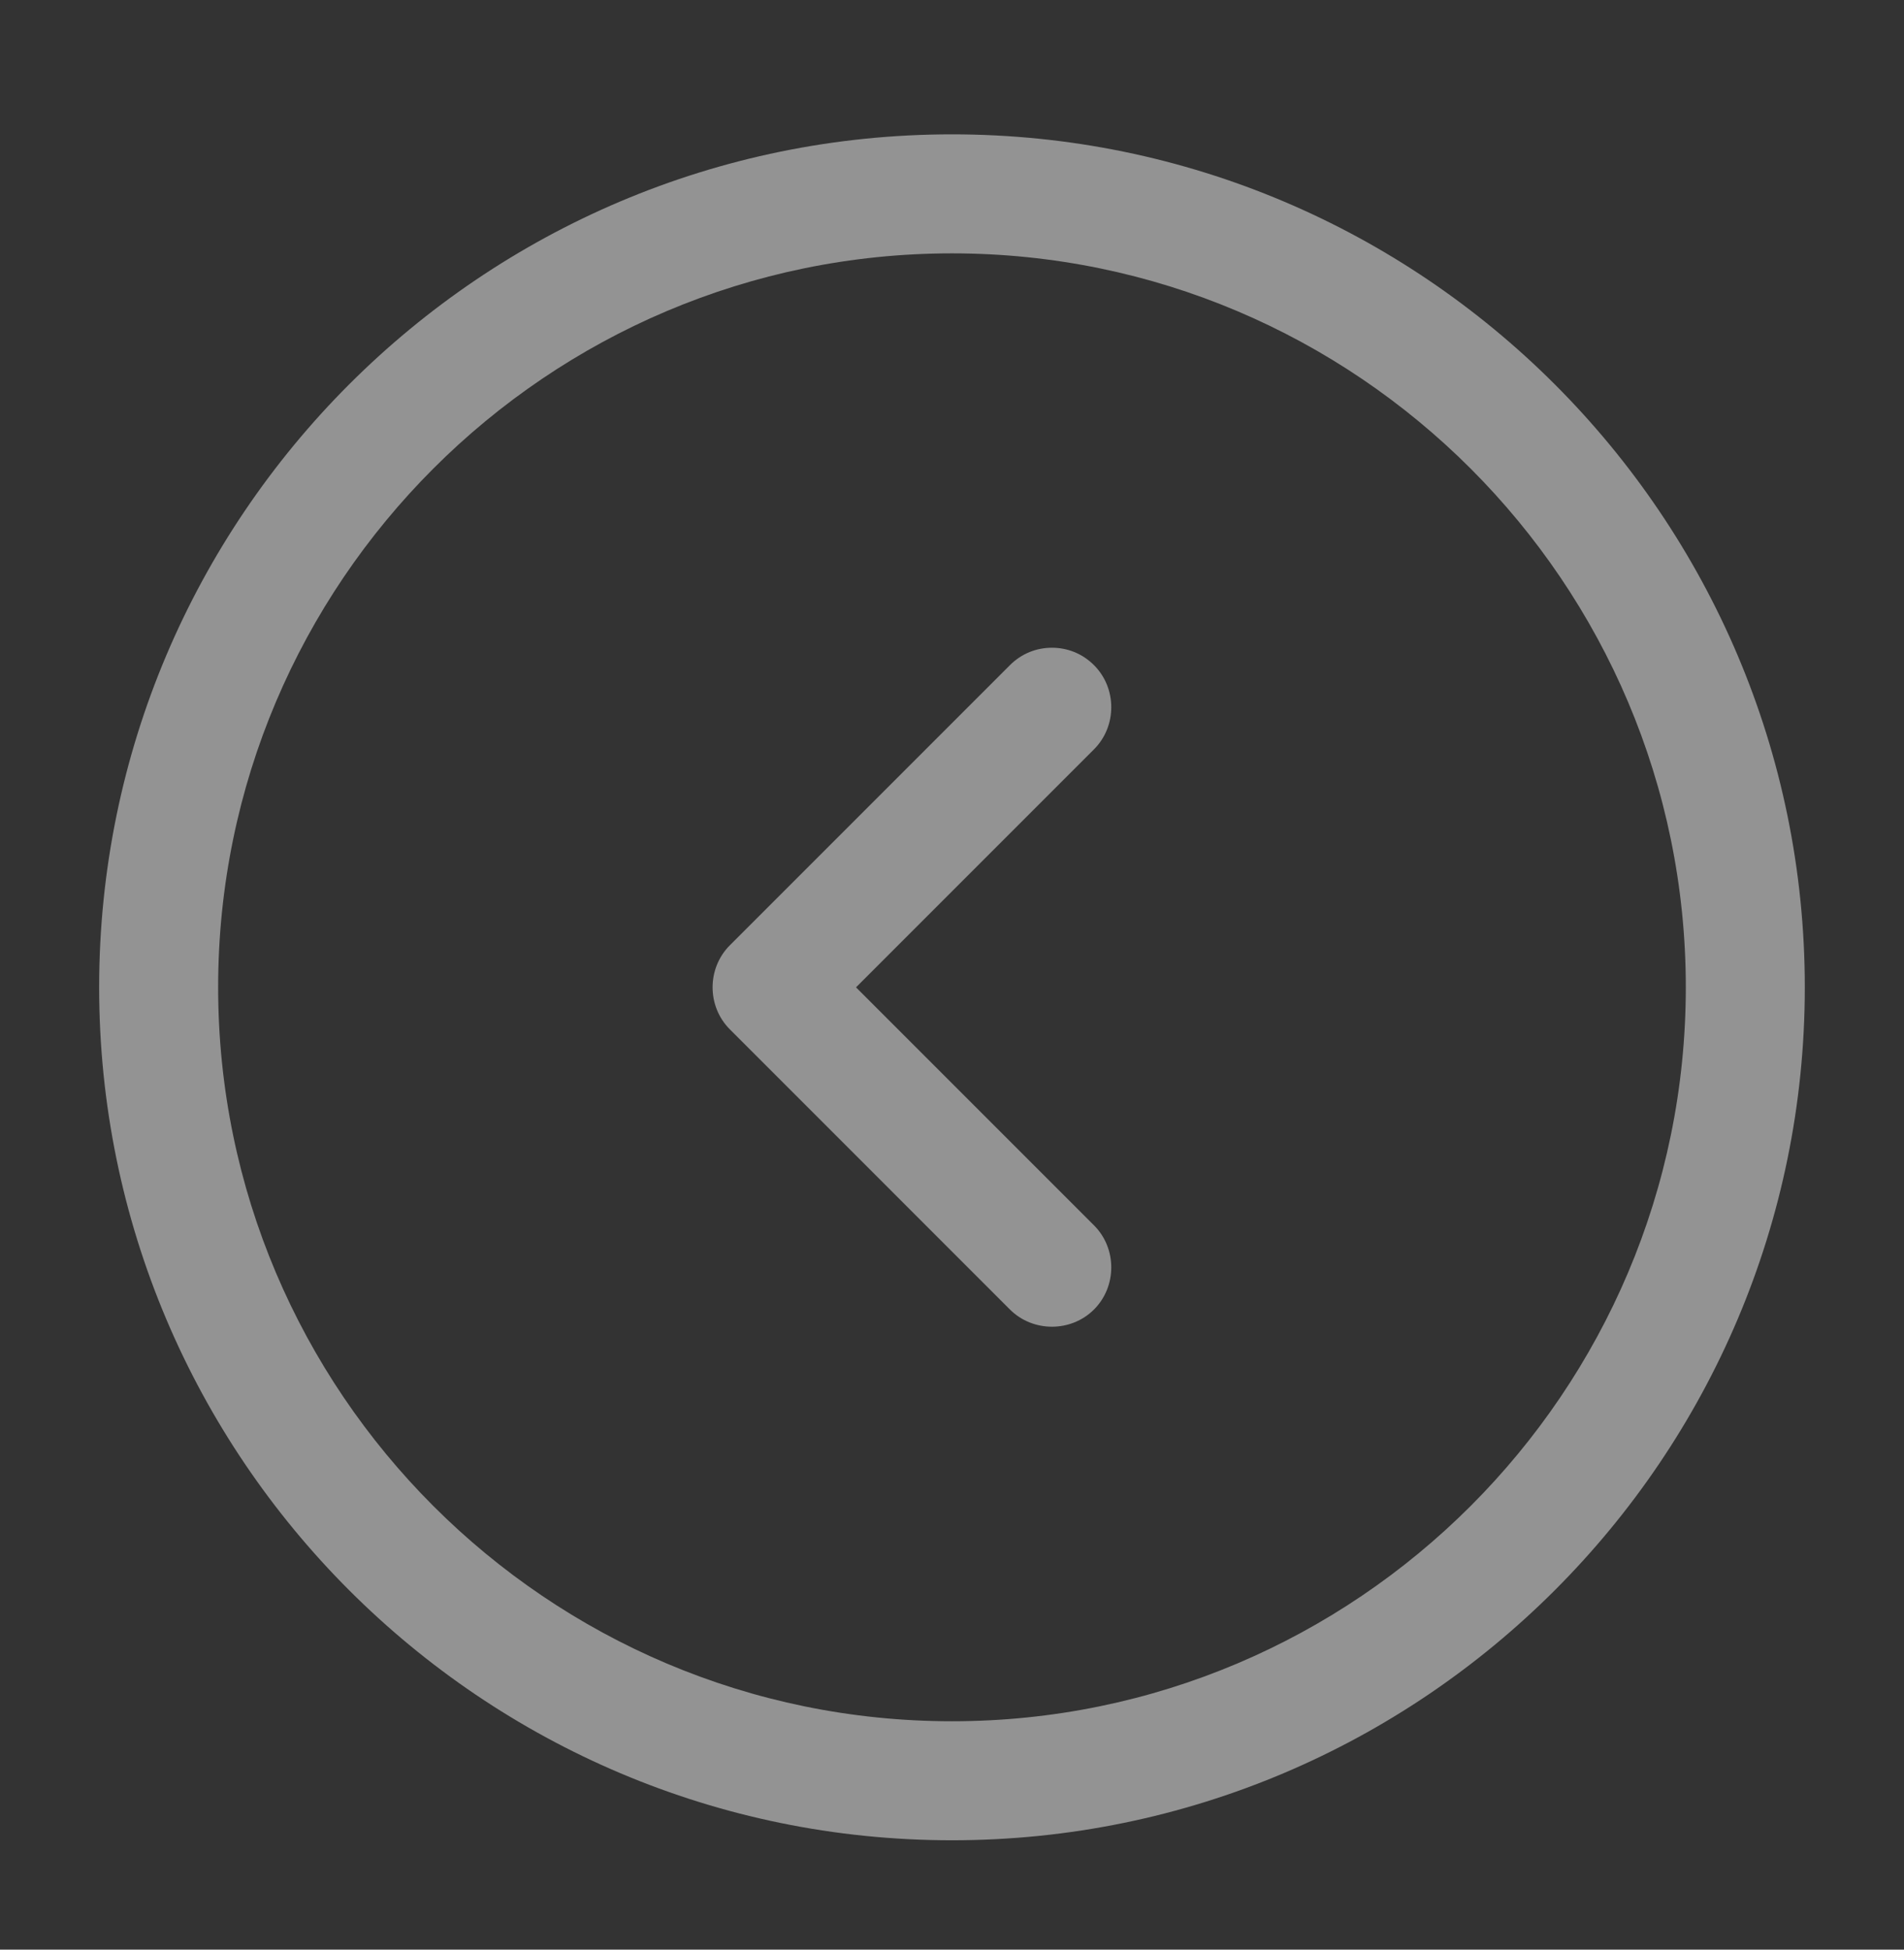 <svg width="42" height="43" viewBox="0 0 42 43" fill="none" xmlns="http://www.w3.org/2000/svg">
<rect x="0" y="0" width="42" height="43" fill="#333333" stroke="none"/>
<path d="M21 2.963C31.377 2.963 39.812 11.398 39.812 21.775C39.812 32.153 31.377 40.588 21 40.588C10.622 40.588 2.187 32.153 2.187 21.775C2.187 11.398 10.622 2.963 21 2.963ZM21 37.963C29.924 37.963 37.187 30.7 37.187 21.775C37.187 12.85 29.924 5.588 21 5.588C12.075 5.588 4.812 12.85 4.812 21.775C4.812 30.7 12.075 37.963 21 37.963Z" fill="white" fill-opacity="0.47"/>
<path d="M23.205 14.286C23.538 14.286 23.87 14.408 24.133 14.671C24.64 15.178 24.64 16.018 24.133 16.526L18.883 21.776L24.133 27.026C24.64 27.533 24.64 28.373 24.133 28.881C23.625 29.388 22.785 29.388 22.277 28.881L16.1 22.703C15.592 22.196 15.592 21.356 16.1 20.848L22.277 14.671C22.54 14.408 22.872 14.286 23.205 14.286Z" fill="white" fill-opacity="0.47"/>
</svg>
